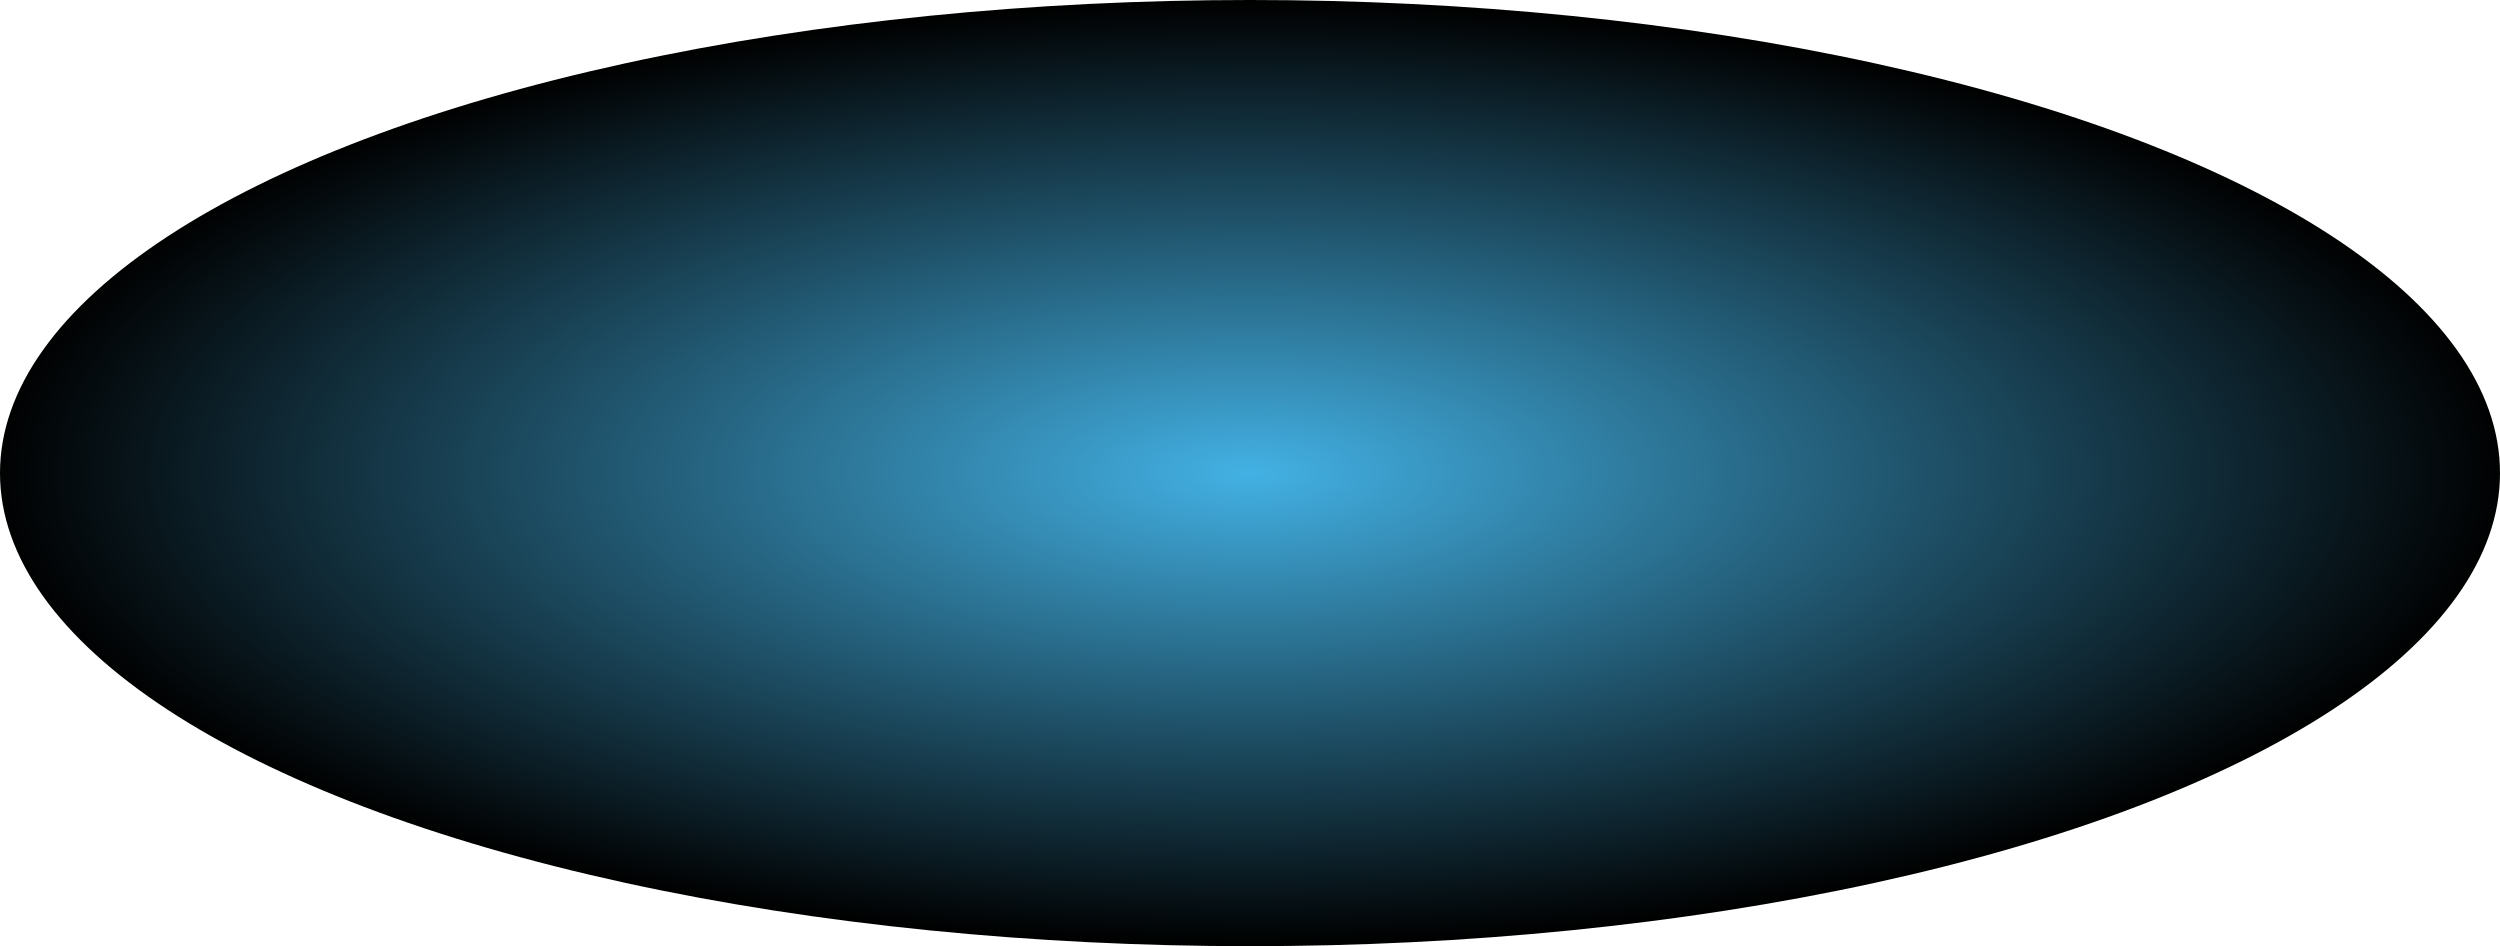 <?xml version="1.0" encoding="UTF-8"?> <svg xmlns="http://www.w3.org/2000/svg" width="576" height="218" viewBox="0 0 576 218" fill="none"><ellipse cx="288" cy="109" rx="288" ry="109" fill="url(#paint0_radial_41_13039)"></ellipse><defs><radialGradient id="paint0_radial_41_13039" cx="0" cy="0" r="1" gradientUnits="userSpaceOnUse" gradientTransform="translate(288 109) rotate(90) scale(109 288)"><stop stop-color="#43B1E4"></stop><stop offset="1"></stop></radialGradient></defs></svg> 
